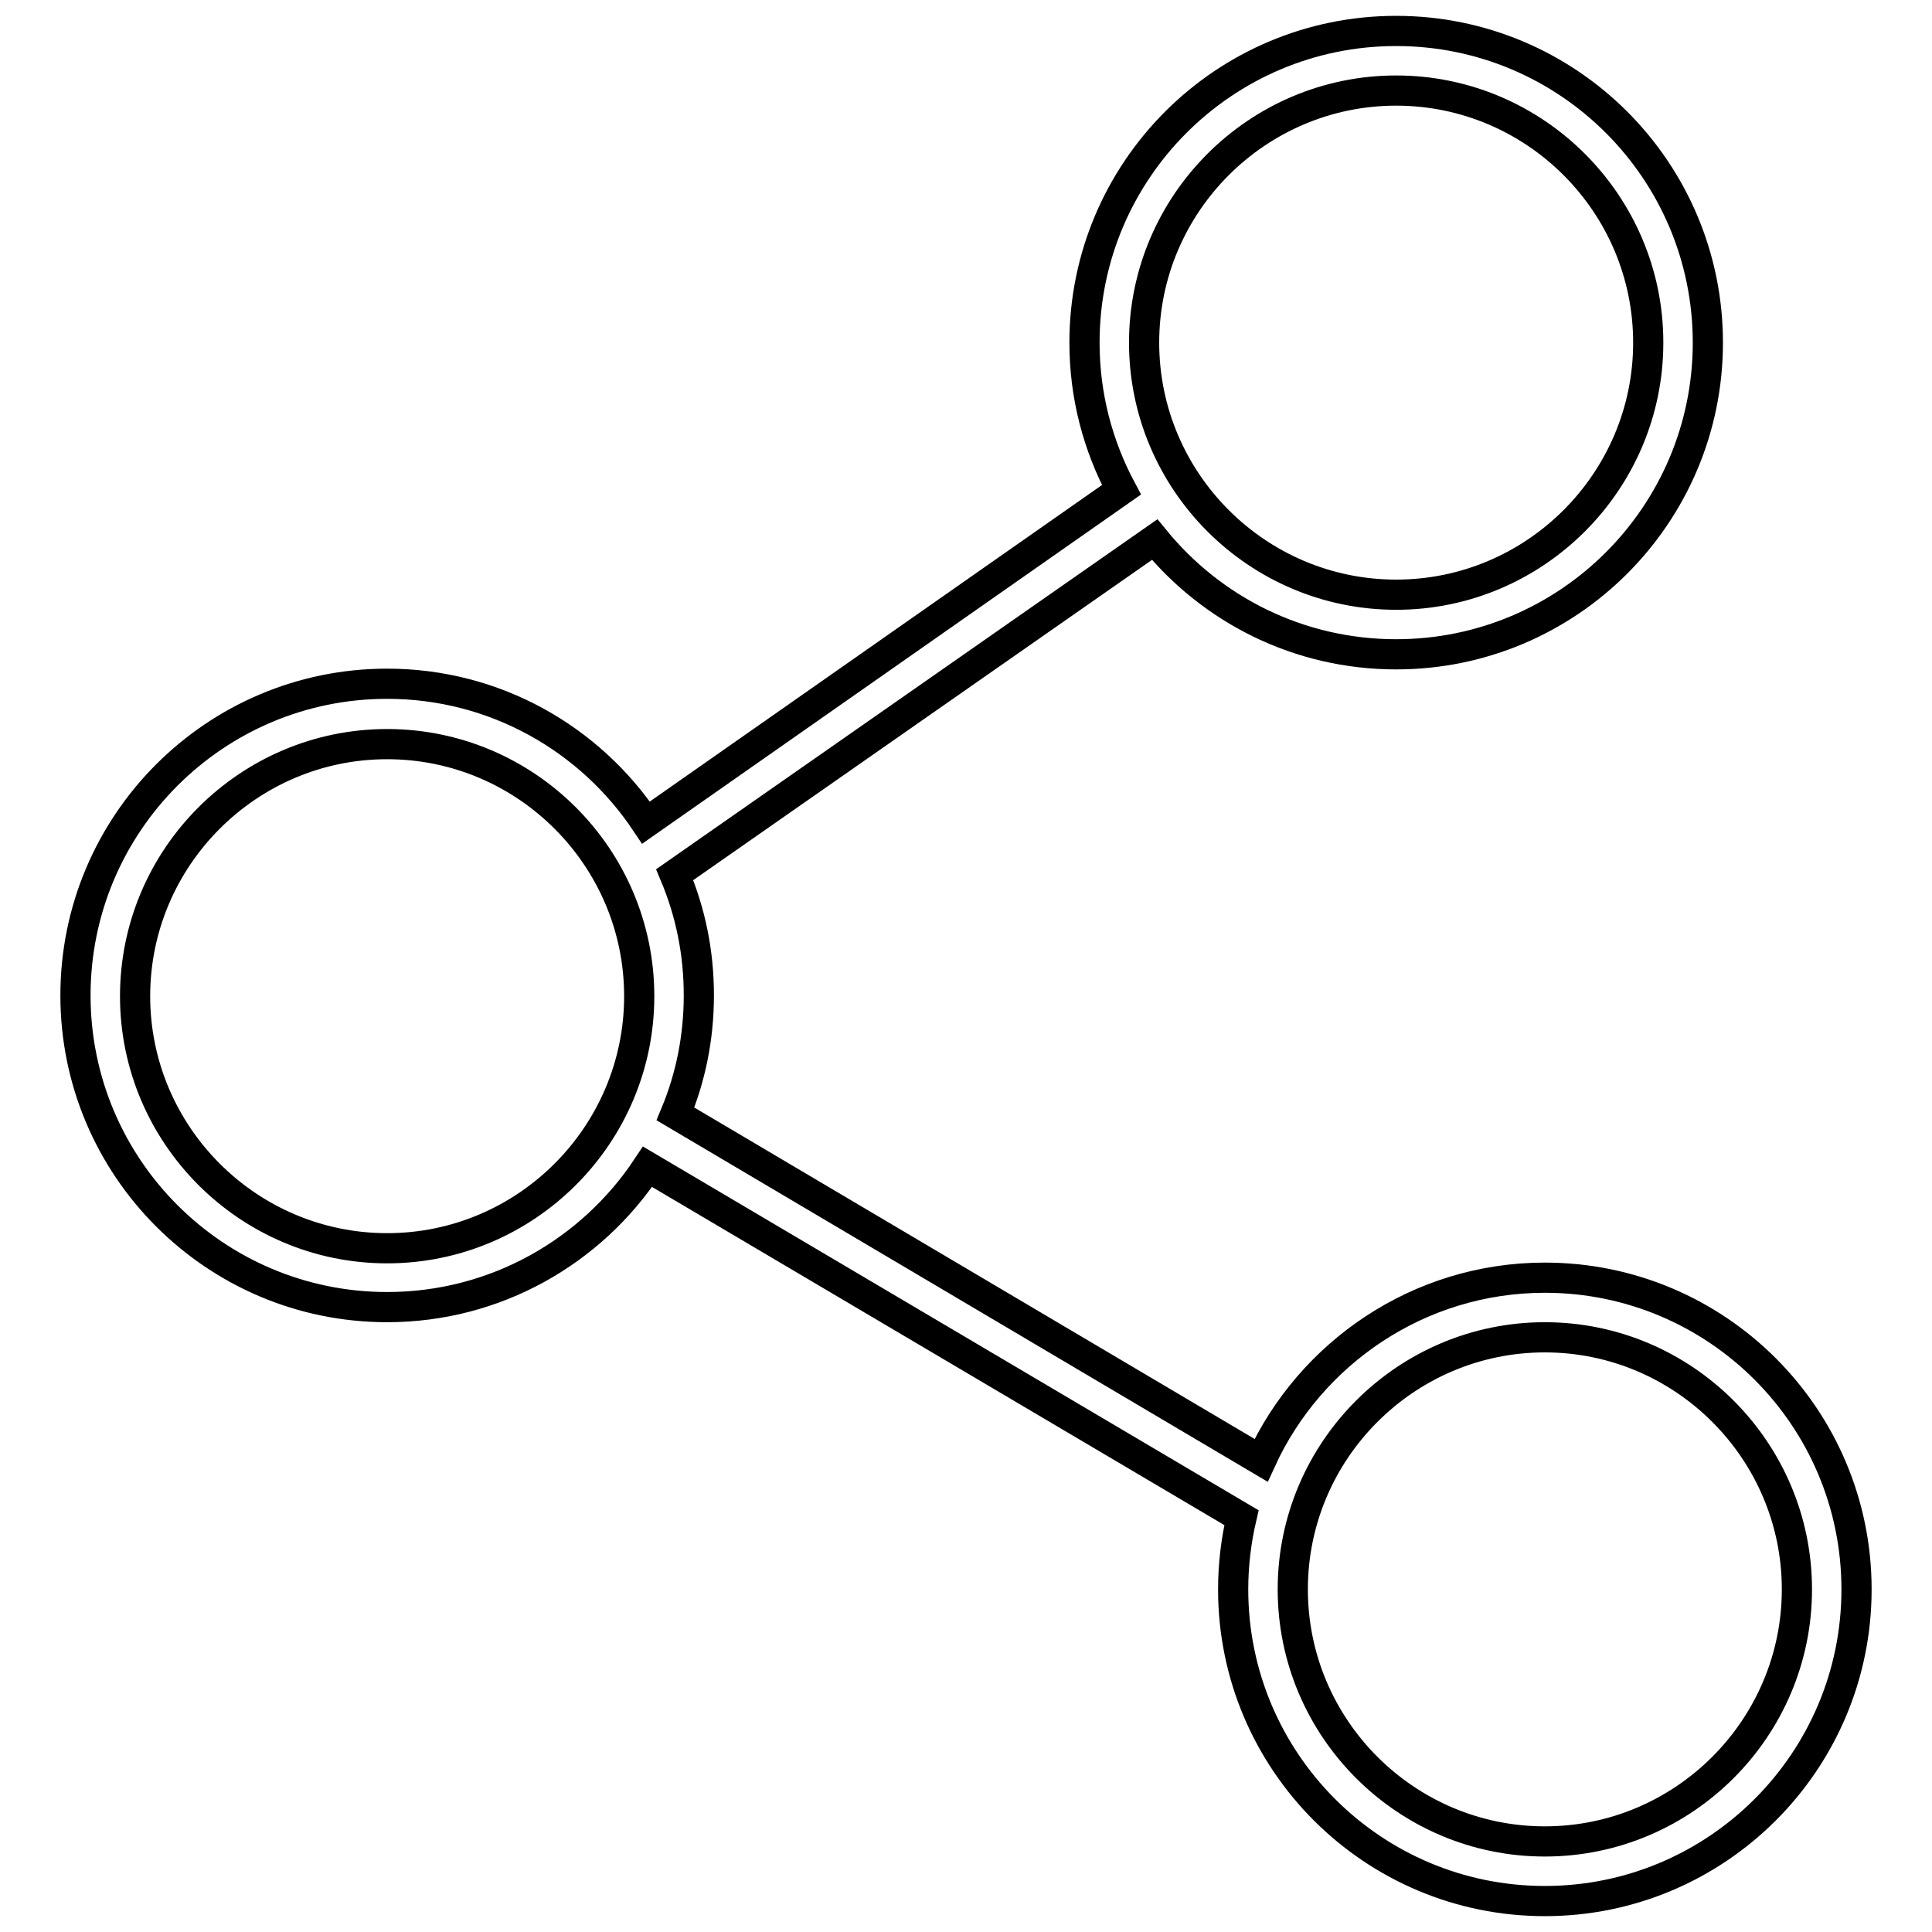 <?xml version="1.0" encoding="utf-8"?>
<!-- Svg Vector Icons : http://www.onlinewebfonts.com/icon -->
<!DOCTYPE svg PUBLIC "-//W3C//DTD SVG 1.1//EN" "http://www.w3.org/Graphics/SVG/1.1/DTD/svg11.dtd">
<svg version="1.1" xmlns="http://www.w3.org/2000/svg" xmlns:xlink="http://www.w3.org/1999/xlink" x="0px" y="0px" viewBox="0 0 256 256" enable-background="new 0 0 256 256" xml:space="preserve">
<g> <path stroke-width="4" fill-opacity="0" stroke="#000000"  d="M204.7,169.3c-16.7,0-31.1,10-37.6,24.2l-77.6-45.9c2-4.8,3.1-10.1,3.1-15.7c0-5.7-1.1-11-3.2-16L153,71.5 c7.6,9.3,19.1,15.2,32,15.2c22.8,0,41.3-18.5,41.3-41.3c0-22.8-18.5-41.3-41.3-41.3s-41.3,18.5-41.3,41.3c0,7.1,1.8,13.7,4.9,19.5 l-63,44.1c-7.4-11.1-20-18.4-34.3-18.4c-22.8,0-41.3,18.5-41.3,41.3c0,22.8,18.5,41.3,41.3,41.3c14.4,0,27.1-7.4,34.5-18.6 l78.7,46.5c-0.7,3-1.1,6.2-1.1,9.5c0,22.8,18.5,41.3,41.3,41.3s41.3-18.5,41.3-41.3C246,187.8,227.5,169.3,204.7,169.3z M185,12 c18.4,0,33.4,15,33.4,33.4s-15,33.4-33.4,33.4s-33.4-15-33.4-33.4S166.6,12,185,12z M51.3,165.4c-18.4,0-33.4-15-33.4-33.4 c0-18.4,15-33.4,33.4-33.4s33.4,15,33.4,33.4C84.7,150.4,69.7,165.4,51.3,165.4z M204.7,244c-18.4,0-33.4-15-33.4-33.4 c0-18.4,15-33.4,33.4-33.4s33.4,15,33.4,33.4C238.1,229,223.1,244,204.7,244z"/></g>
</svg>
